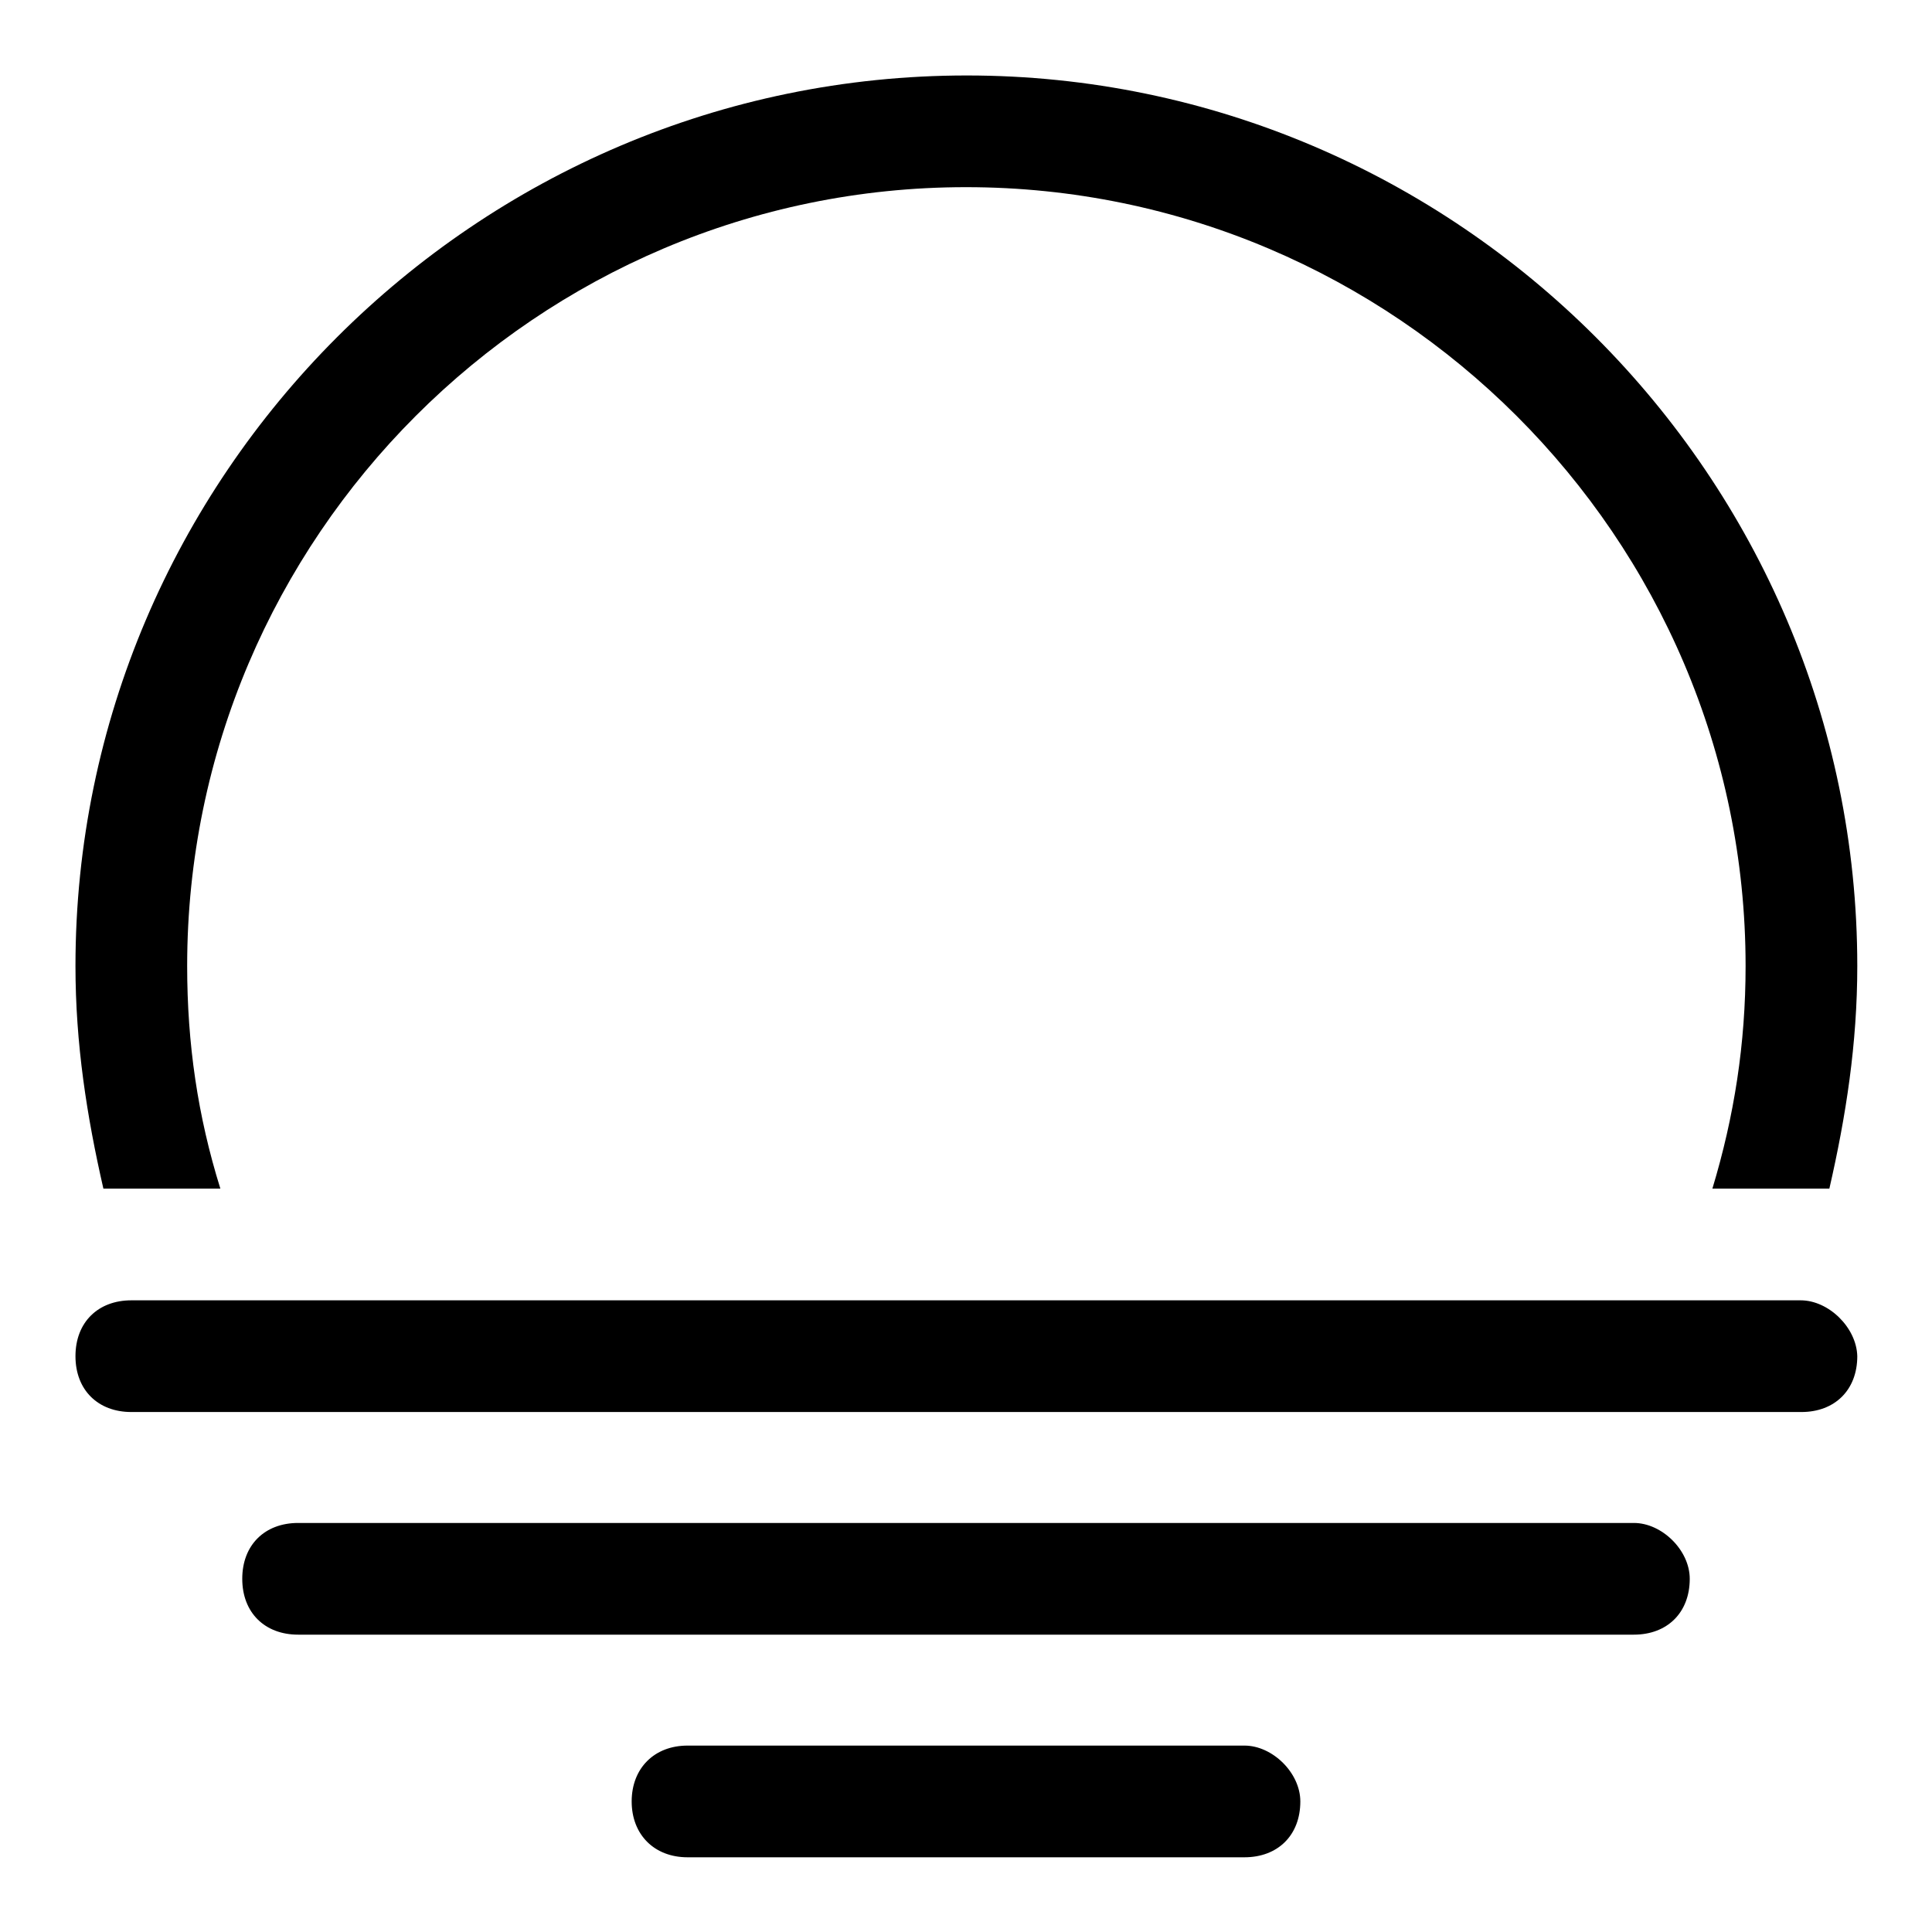 <?xml version="1.0" encoding="utf-8"?>
<!-- Svg Vector Icons : http://www.onlinewebfonts.com/icon -->
<!DOCTYPE svg PUBLIC "-//W3C//DTD SVG 1.1//EN" "http://www.w3.org/Graphics/SVG/1.1/DTD/svg11.dtd">
<svg version="1.1" xmlns="http://www.w3.org/2000/svg" xmlns:xlink="http://www.w3.org/1999/xlink" x="0px" y="0px" viewBox="0 0 256 256" enable-background="new 0 0 256 256" xml:space="preserve">
<g> <path fill="#000000" d="M29.2,157.5c-3-9.6-4.4-19.2-4.4-29.5C24.8,71.2,71.2,24.8,128,24.8S231.3,71.2,231.3,128 c0,10.3-1.5,19.9-4.4,29.5h15.5c2.2-9.6,3.7-19.2,3.7-29.5c0-64.9-53.1-118-118-118C63.1,10,10,63.1,10,128 c0,10.3,1.5,19.9,3.7,29.5H29.2z M164.9,231.3H91.1c-4.4,0-7.4,3-7.4,7.4c0,4.4,3,7.4,7.4,7.4h73.8c4.4,0,7.4-2.9,7.4-7.4 C172.3,234.9,168.6,231.3,164.9,231.3z M238.6,172.3H17.4c-4.4,0-7.4,2.9-7.4,7.4s3,7.4,7.4,7.4h221.3c4.4,0,7.4-2.9,7.4-7.4 C246,175.9,242.3,172.3,238.6,172.3z M216.5,201.8h-177c-4.4,0-7.4,2.9-7.4,7.4s3,7.4,7.4,7.4h177c4.4,0,7.4-2.9,7.4-7.4 C223.9,205.4,220.2,201.8,216.5,201.8z"/></g>
</svg>